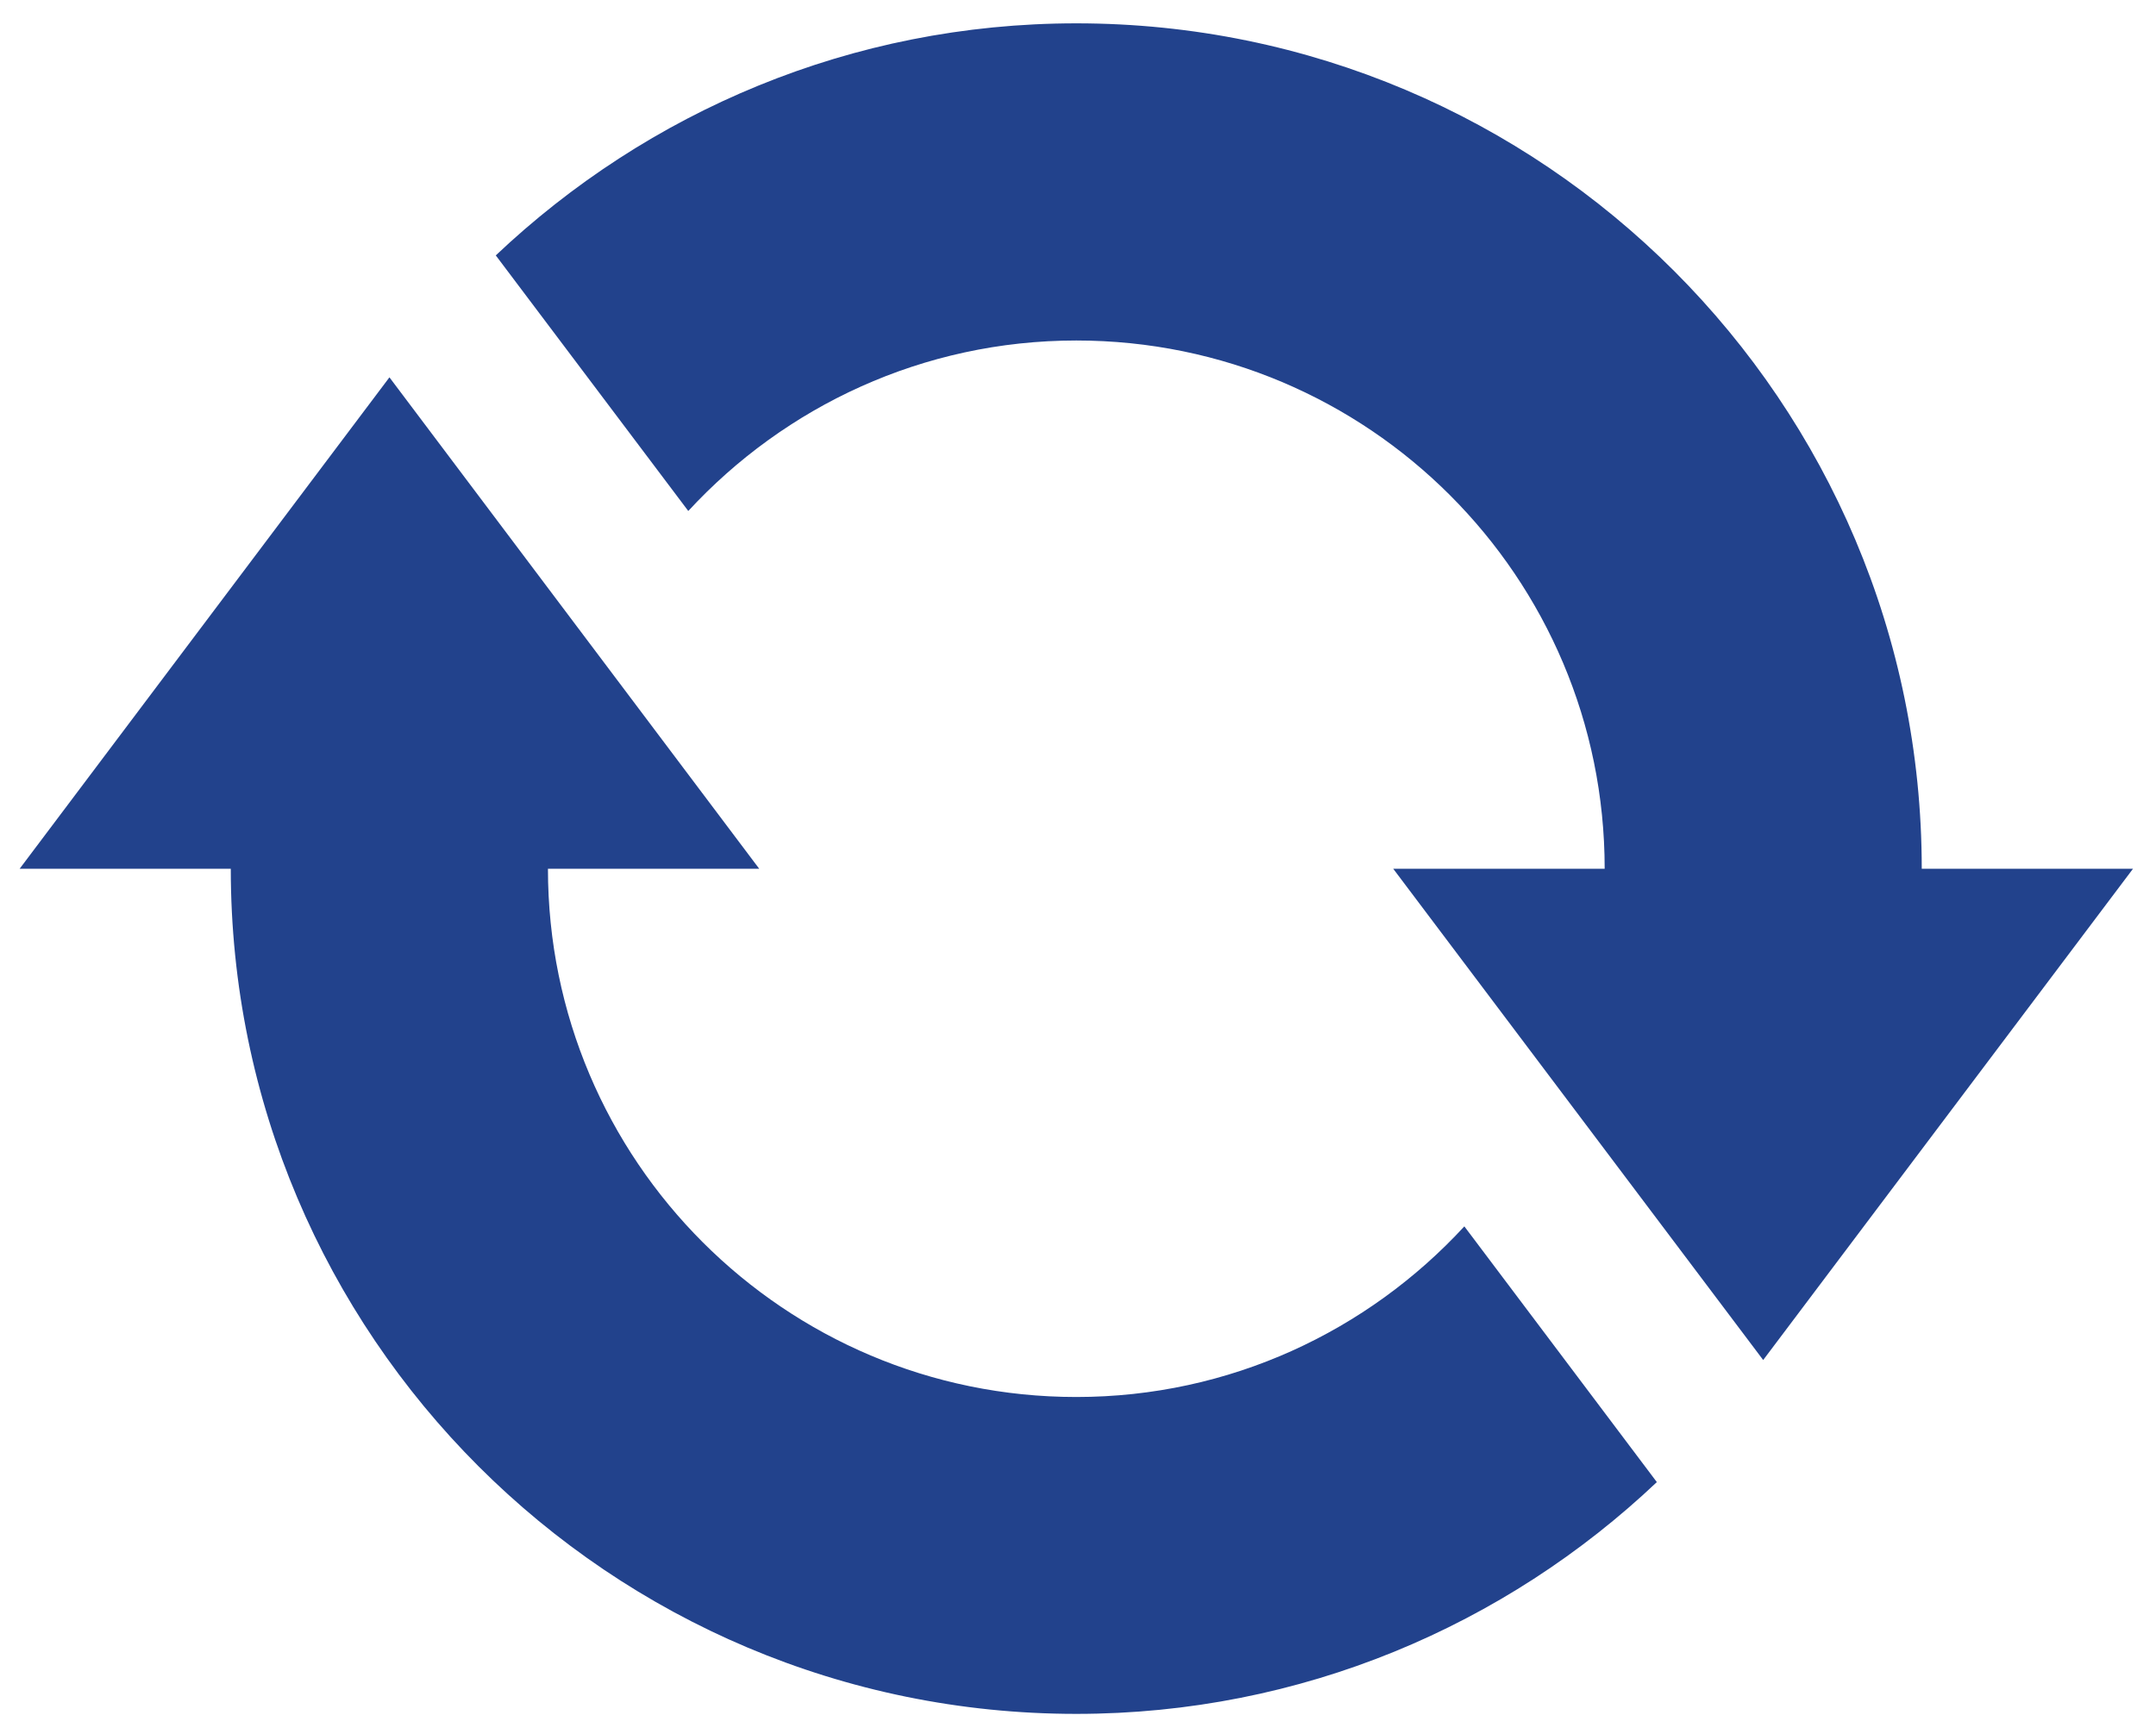 <?xml version="1.0" encoding="UTF-8"?>
<svg width="46px" height="37px" viewBox="0 0 46 37" version="1.1" xmlns="http://www.w3.org/2000/svg" xmlns:xlink="http://www.w3.org/1999/xlink">
    <!-- Generator: Sketch 56.3 (81716) - https://sketch.com -->
    <title>icon</title>
    <desc>Created with Sketch.</desc>
    <g id="Page-1" stroke="none" stroke-width="1" fill="none" fill-rule="evenodd">
        <g id="Desktop/Location-Switch" transform="translate(-418, -722)" fill="#22428C">
            <g id="titre-contenus" transform="translate(308, 713)">
                <path d="M132.964,38.811 C126.739,38.811 121.691,33.761 121.691,27.539 L126.199,27.539 L118.309,17.052 L110.419,27.539 L114.924,27.539 C114.924,37.495 123.005,45.573 132.964,45.573 C137.765,45.573 142.119,43.686 145.35,40.627 L141.243,35.17 C139.183,37.405 136.239,38.811 132.964,38.811 L132.964,38.811 Z M151.002,27.539 C151.002,17.576 142.926,9.498 132.964,9.498 C128.163,9.498 123.813,11.388 120.578,14.45 L124.685,19.904 C126.745,17.672 129.69,16.266 132.964,16.266 C139.192,16.266 144.237,21.31 144.237,27.539 L139.726,27.539 L147.619,38.022 L155.509,27.539 L151.002,27.539 Z" id="icon"></path>
            </g>
        </g>
    </g>
</svg>